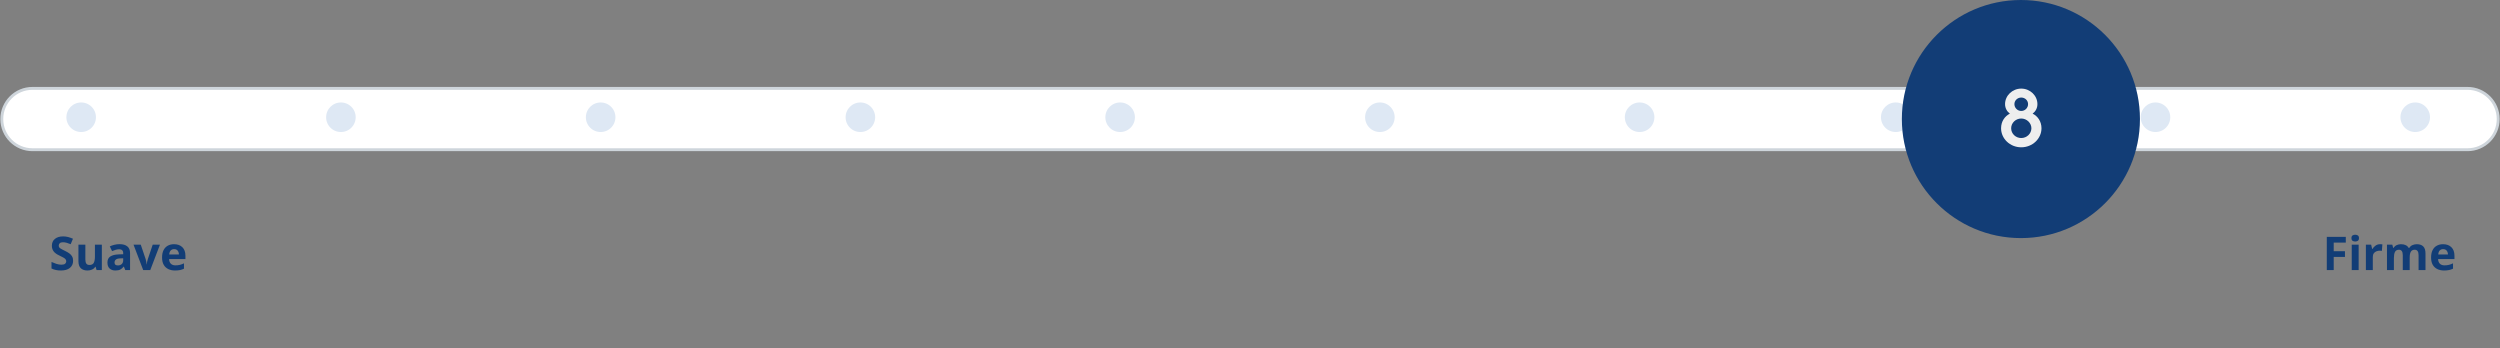 <svg width="861" height="120" viewBox="0 0 861 120" fill="none" xmlns="http://www.w3.org/2000/svg">
<rect x="0" y="0" width="861" height="120" fill="#808080" stroke="none"/>
<g clip-path="url(#clip0_10163_5802)">
<path d="M849.818 30.439H11.182C5.349 30.439 0.621 35.168 0.621 41C0.621 46.833 5.349 51.561 11.182 51.561H849.818C855.651 51.561 860.379 46.833 860.379 41C860.379 35.168 855.651 30.439 849.818 30.439Z" fill="white" stroke="#CED5DB" stroke-miterlimit="10"/>
<path d="M27.955 45.97C31.043 45.97 33.546 43.467 33.546 40.379C33.546 37.291 31.043 34.788 27.955 34.788C24.867 34.788 22.364 37.291 22.364 40.379C22.364 43.467 24.867 45.97 27.955 45.97Z" fill="#DEE8F4" stroke="white" stroke-miterlimit="10"/>
<path d="M117.409 45.97C120.497 45.97 123 43.467 123 40.379C123 37.291 120.497 34.788 117.409 34.788C114.321 34.788 111.818 37.291 111.818 40.379C111.818 43.467 114.321 45.97 117.409 45.97Z" fill="#DEE8F4" stroke="white" stroke-miterlimit="10"/>
<path d="M206.864 45.97C209.952 45.97 212.455 43.467 212.455 40.379C212.455 37.291 209.952 34.788 206.864 34.788C203.776 34.788 201.273 37.291 201.273 40.379C201.273 43.467 203.776 45.97 206.864 45.97Z" fill="#DEE8F4" stroke="white" stroke-miterlimit="10"/>
<path d="M296.318 45.97C299.406 45.97 301.909 43.467 301.909 40.379C301.909 37.291 299.406 34.788 296.318 34.788C293.23 34.788 290.727 37.291 290.727 40.379C290.727 43.467 293.23 45.97 296.318 45.97Z" fill="#DEE8F4" stroke="white" stroke-miterlimit="10"/>
<path d="M385.773 45.97C388.86 45.97 391.363 43.467 391.363 40.379C391.363 37.291 388.86 34.788 385.773 34.788C382.685 34.788 380.182 37.291 380.182 40.379C380.182 43.467 382.685 45.97 385.773 45.97Z" fill="#DEE8F4" stroke="white" stroke-miterlimit="10"/>
<path d="M475.227 45.97C478.315 45.97 480.818 43.467 480.818 40.379C480.818 37.291 478.315 34.788 475.227 34.788C472.139 34.788 469.636 37.291 469.636 40.379C469.636 43.467 472.139 45.97 475.227 45.97Z" fill="#DEE8F4" stroke="white" stroke-miterlimit="10"/>
<path d="M564.682 45.97C567.77 45.97 570.273 43.467 570.273 40.379C570.273 37.291 567.77 34.788 564.682 34.788C561.594 34.788 559.091 37.291 559.091 40.379C559.091 43.467 561.594 45.97 564.682 45.97Z" fill="#DEE8F4" stroke="white" stroke-miterlimit="10"/>
<path d="M652.894 45.97C655.982 45.97 658.485 43.467 658.485 40.379C658.485 37.291 655.982 34.788 652.894 34.788C649.806 34.788 647.303 37.291 647.303 40.379C647.303 43.467 649.806 45.97 652.894 45.97Z" fill="#DEE8F4" stroke="white" stroke-miterlimit="10"/>
<path d="M742.349 45.97C745.436 45.97 747.94 43.467 747.94 40.379C747.94 37.291 745.436 34.788 742.349 34.788C739.261 34.788 736.758 37.291 736.758 40.379C736.758 43.467 739.261 45.97 742.349 45.97Z" fill="#DEE8F4" stroke="white" stroke-miterlimit="10"/>
<path d="M831.803 45.97C834.891 45.97 837.394 43.467 837.394 40.379C837.394 37.291 834.891 34.788 831.803 34.788C828.715 34.788 826.212 37.291 826.212 40.379C826.212 43.467 828.715 45.97 831.803 45.97Z" fill="#DEE8F4" stroke="white" stroke-miterlimit="10"/>
<path d="M696 82C718.644 82 737 63.644 737 41C737 18.356 718.644 0 696 0C673.356 0 655 18.356 655 41C655 63.644 673.356 82 696 82Z" fill="#123D76"/>
<path d="M689.171 44.178C689.171 41.77 690.487 40.006 692.195 39.138C691.215 38.41 690.543 37.262 690.543 35.862C690.543 32.922 693.063 30.514 696.115 30.514C699.167 30.514 701.687 32.922 701.687 35.862C701.687 37.262 701.043 38.382 700.035 39.138C701.743 39.978 703.087 41.77 703.087 44.178C703.087 47.762 699.979 50.73 696.115 50.73C692.251 50.73 689.171 47.762 689.171 44.178ZM696.115 38.214C697.431 38.214 698.467 37.15 698.467 35.862C698.467 34.602 697.431 33.594 696.115 33.594C694.827 33.594 693.763 34.602 693.763 35.862C693.763 37.15 694.827 38.214 696.115 38.214ZM692.643 44.178C692.643 46.054 694.211 47.538 696.115 47.538C698.019 47.538 699.615 46.026 699.615 44.178C699.615 42.358 698.019 40.818 696.115 40.818C694.211 40.818 692.643 42.33 692.643 44.178Z" fill="#EEEEEE"/>
</g>
<path d="M25.176 89.832C25.176 90.845 24.808 91.656 24.072 92.264C23.347 92.861 22.312 93.16 20.968 93.16C19.763 93.16 18.685 92.931 17.736 92.472V90.216C18.28 90.451 18.84 90.669 19.416 90.872C20.003 91.064 20.584 91.16 21.16 91.16C21.757 91.16 22.179 91.048 22.424 90.824C22.68 90.589 22.808 90.296 22.808 89.944C22.808 89.656 22.707 89.411 22.504 89.208C22.312 89.005 22.051 88.819 21.72 88.648C21.389 88.467 21.011 88.275 20.584 88.072C20.317 87.944 20.029 87.795 19.72 87.624C19.411 87.443 19.112 87.224 18.824 86.968C18.547 86.701 18.317 86.381 18.136 86.008C17.955 85.635 17.864 85.187 17.864 84.664C17.864 83.64 18.211 82.845 18.904 82.28C19.597 81.704 20.541 81.416 21.736 81.416C22.333 81.416 22.899 81.485 23.432 81.624C23.965 81.763 24.531 81.96 25.128 82.216L24.344 84.104C23.821 83.891 23.352 83.725 22.936 83.608C22.52 83.491 22.093 83.432 21.656 83.432C21.197 83.432 20.845 83.539 20.6 83.752C20.355 83.965 20.232 84.243 20.232 84.584C20.232 84.989 20.413 85.309 20.776 85.544C21.139 85.779 21.677 86.067 22.392 86.408C22.979 86.685 23.475 86.973 23.88 87.272C24.296 87.571 24.616 87.923 24.84 88.328C25.064 88.733 25.176 89.235 25.176 89.832ZM35.077 84.264V93H33.252L32.932 91.88H32.804C32.527 92.328 32.143 92.653 31.652 92.856C31.172 93.059 30.66 93.16 30.116 93.16C29.178 93.16 28.426 92.909 27.86 92.408C27.295 91.896 27.012 91.08 27.012 89.96V84.264H29.396V89.368C29.396 89.997 29.509 90.472 29.733 90.792C29.956 91.101 30.314 91.256 30.805 91.256C31.53 91.256 32.026 91.011 32.292 90.52C32.559 90.019 32.693 89.304 32.693 88.376V84.264H35.077ZM41.16 84.088C42.334 84.088 43.23 84.344 43.848 84.856C44.477 85.357 44.792 86.131 44.792 87.176V93H43.128L42.664 91.816H42.6C42.227 92.285 41.832 92.627 41.416 92.84C41 93.053 40.429 93.16 39.704 93.16C38.925 93.16 38.28 92.936 37.768 92.488C37.256 92.04 37 91.341 37 90.392C37 89.464 37.325 88.781 37.976 88.344C38.627 87.907 39.603 87.661 40.904 87.608L42.424 87.56V87.176C42.424 86.717 42.301 86.381 42.056 86.168C41.822 85.955 41.491 85.848 41.064 85.848C40.638 85.848 40.221 85.912 39.816 86.04C39.411 86.157 39.005 86.307 38.6 86.488L37.816 84.872C38.275 84.637 38.792 84.451 39.368 84.312C39.944 84.163 40.541 84.088 41.16 84.088ZM42.424 88.952L41.496 88.984C40.728 89.005 40.195 89.144 39.896 89.4C39.597 89.656 39.448 89.992 39.448 90.408C39.448 90.771 39.555 91.032 39.768 91.192C39.981 91.341 40.259 91.416 40.6 91.416C41.112 91.416 41.544 91.267 41.896 90.968C42.248 90.659 42.424 90.227 42.424 89.672V88.952ZM49.312 93L45.984 84.264H48.48L50.16 89.24C50.256 89.539 50.331 89.848 50.384 90.168C50.438 90.488 50.475 90.776 50.496 91.032H50.56C50.592 90.456 50.71 89.859 50.912 89.24L52.592 84.264H55.088L51.76 93H49.312ZM59.942 84.104C61.147 84.104 62.102 84.451 62.806 85.144C63.51 85.827 63.862 86.803 63.862 88.072V89.224H58.23C58.251 89.896 58.448 90.424 58.822 90.808C59.206 91.192 59.734 91.384 60.406 91.384C60.96 91.384 61.467 91.331 61.926 91.224C62.395 91.107 62.875 90.931 63.366 90.696V92.536C62.928 92.749 62.475 92.904 62.006 93C61.536 93.107 60.966 93.16 60.294 93.16C59.419 93.16 58.646 93 57.974 92.68C57.302 92.349 56.774 91.859 56.39 91.208C56.006 90.547 55.814 89.709 55.814 88.696C55.814 87.683 55.984 86.835 56.326 86.152C56.678 85.469 57.163 84.957 57.782 84.616C58.4 84.275 59.12 84.104 59.942 84.104ZM59.958 85.8C59.488 85.8 59.104 85.949 58.806 86.248C58.507 86.547 58.331 87.011 58.278 87.64H61.622C61.611 87.117 61.467 86.68 61.19 86.328C60.923 85.976 60.512 85.8 59.958 85.8Z" fill="#123D76"/>
<path d="M803.73 93H801.346V81.576H807.89V83.56H803.73V86.504H807.602V88.488H803.73V93ZM811.136 80.84C811.488 80.84 811.792 80.925 812.048 81.096C812.304 81.256 812.432 81.56 812.432 82.008C812.432 82.445 812.304 82.749 812.048 82.92C811.792 83.091 811.488 83.176 811.136 83.176C810.773 83.176 810.464 83.091 810.208 82.92C809.962 82.749 809.84 82.445 809.84 82.008C809.84 81.56 809.962 81.256 810.208 81.096C810.464 80.925 810.773 80.84 811.136 80.84ZM812.32 84.264V93H809.936V84.264H812.32ZM819.691 84.104C819.808 84.104 819.947 84.109 820.107 84.12C820.267 84.131 820.395 84.147 820.491 84.168L820.315 86.408C820.229 86.387 820.117 86.371 819.979 86.36C819.84 86.339 819.717 86.328 819.611 86.328C819.205 86.328 818.816 86.403 818.443 86.552C818.069 86.691 817.765 86.92 817.531 87.24C817.307 87.56 817.195 87.997 817.195 88.552V93H814.811V84.264H816.619L816.971 85.736H817.083C817.339 85.288 817.691 84.904 818.139 84.584C818.587 84.264 819.104 84.104 819.691 84.104ZM832.332 84.104C833.324 84.104 834.071 84.36 834.572 84.872C835.084 85.373 835.34 86.184 835.34 87.304V93H832.956V87.896C832.956 86.637 832.519 86.008 831.644 86.008C831.015 86.008 830.567 86.232 830.3 86.68C830.033 87.128 829.9 87.773 829.9 88.616V93H827.516V87.896C827.516 86.637 827.079 86.008 826.204 86.008C825.543 86.008 825.084 86.259 824.828 86.76C824.583 87.251 824.46 87.96 824.46 88.888V93H822.076V84.264H823.9L824.22 85.384H824.348C824.615 84.936 824.977 84.611 825.436 84.408C825.905 84.205 826.391 84.104 826.892 84.104C827.532 84.104 828.071 84.211 828.508 84.424C828.956 84.627 829.303 84.947 829.548 85.384H829.756C830.023 84.936 830.391 84.611 830.86 84.408C831.34 84.205 831.831 84.104 832.332 84.104ZM841.395 84.104C842.6 84.104 843.555 84.451 844.259 85.144C844.963 85.827 845.315 86.803 845.315 88.072V89.224H839.683C839.704 89.896 839.902 90.424 840.275 90.808C840.659 91.192 841.187 91.384 841.859 91.384C842.414 91.384 842.92 91.331 843.379 91.224C843.848 91.107 844.328 90.931 844.819 90.696V92.536C844.382 92.749 843.928 92.904 843.459 93C842.99 93.107 842.419 93.16 841.747 93.16C840.872 93.16 840.099 93 839.427 92.68C838.755 92.349 838.227 91.859 837.843 91.208C837.459 90.547 837.267 89.709 837.267 88.696C837.267 87.683 837.438 86.835 837.779 86.152C838.131 85.469 838.616 84.957 839.235 84.616C839.854 84.275 840.574 84.104 841.395 84.104ZM841.411 85.8C840.942 85.8 840.558 85.949 840.259 86.248C839.96 86.547 839.784 87.011 839.731 87.64H843.075C843.064 87.117 842.92 86.68 842.643 86.328C842.376 85.976 841.966 85.8 841.411 85.8Z" fill="#123D76"/>
<defs>
<clipPath id="clip0_10163_5802">
<rect width="861" height="82" fill="white"/>
</clipPath>
</defs>
</svg>
